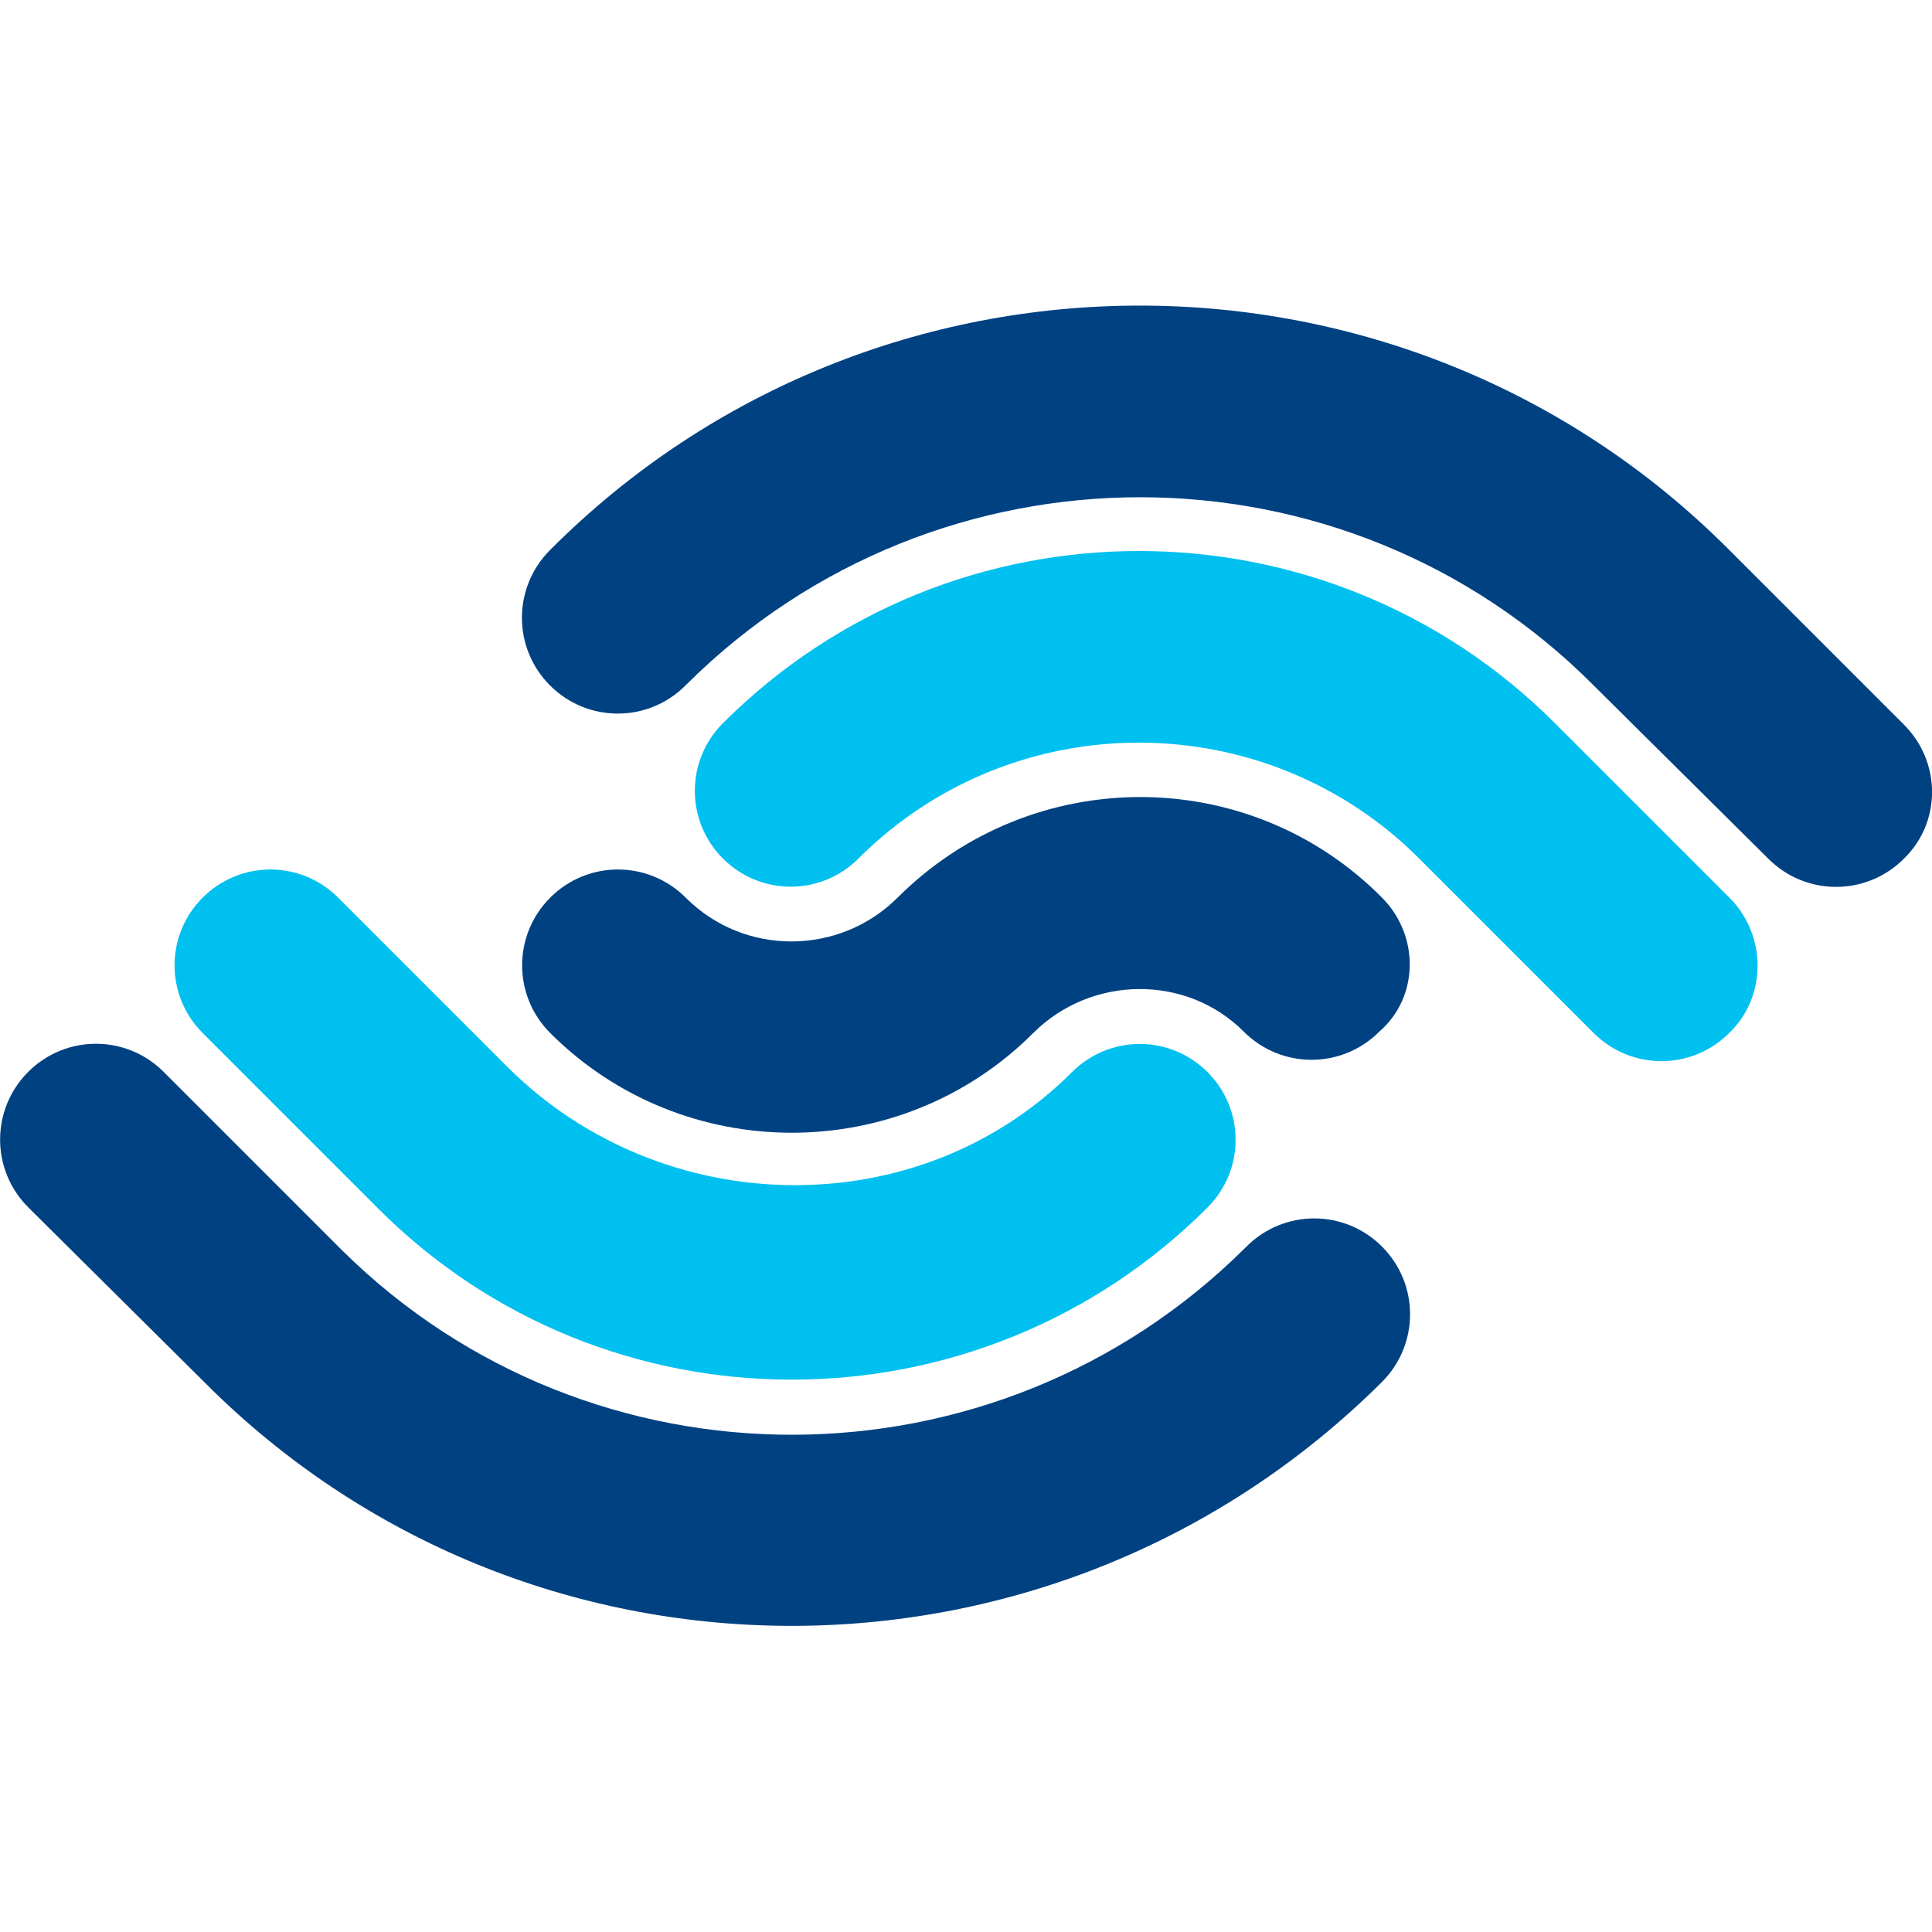 <?xml version="1.0" encoding="UTF-8"?>
<!-- Generator: Adobe Illustrator 28.3.0, SVG Export Plug-In . SVG Version: 6.00 Build 0)  -->
<svg xmlns="http://www.w3.org/2000/svg" xmlns:xlink="http://www.w3.org/1999/xlink" version="1.1" id="Livello_2_00000092458444905008875230000000160118426129936771_" x="0px" y="0px" viewBox="0 0 1000 1000" style="enable-background:new 0 0 1000 1000;" xml:space="preserve">
<style type="text/css">
	.st0{fill:none;}
	.st1{fill:#00C0F0;}
	.st2{fill:#004182;}
</style>
<g id="artwork">
	<g>
		<rect x="0" y="0" class="st0" width="1000" height="1000"></rect>
		<g>
			<path class="st1" d="M625,625c19.4-19.4,19.4-50.7,0-70.1c-19.4-19.4-50.7-19.4-70.1,0l0,0c-79.9,79.9-212.5,77.1-292.4-2.8     L175,464.6c-19.4-19.4-50.7-19.4-70.1,0s-19.4,50.7,0,70.1l0,0l90.3,90.3C313.2,743.8,506.2,743.8,625,625L625,625L625,625z"></path>
			<path class="st1" d="M895.1,464.6L895.1,464.6L895.1,464.6l-90.3-90.3l0,0c-118.8-118.8-311.8-118.8-430.6,0l0,0     c-19.4,19.4-19.4,50.7,0,70.1c19.4,19.4,50.7,19.4,70.1,0c0,0,0,0,0.7-0.7c79.9-79.2,209.7-79.2,289.6,0.7l0,0l90.3,90.3l0,0l0,0     c19.4,19.4,50.7,19.4,70.1,0C914.6,516,914.6,484,895.1,464.6z"></path>
			<path class="st2" d="M985.4,375L985.4,375L985.4,375l-90.3-90.3l0,0C727.1,116,452.8,116,284.7,284.7l0,0     c-19.4,19.4-19.4,50.7,0,70.1c19.4,19.4,50.7,19.4,70.1,0c0,0,0,0,0.7-0.7C485.4,225,695.8,225,825,354.9l0,0l90.3,89.6l0,0     c19.4,19.4,50.7,19.4,70.1,0C1004.9,425.7,1004.9,394.4,985.4,375z"></path>
			<path class="st2" d="M715.3,464.6L715.3,464.6L715.3,464.6c-68.8-69.4-181.2-69.4-250.7,0l0,0l0,0l0,0     c-29.9,29.9-79.2,30.6-109.7,0l0,0c-19.4-19.4-50.7-19.4-70.1,0s-19.4,50.7,0,70.1l0,0c68.8,68.8,181.2,68.8,250,0l0,0     c0,0,0,0.7,0,0c29.9-29.9,79.2-30.6,109-0.7l0,0c19.4,19.4,50.7,19.4,70.1,0C734.7,516,734.7,484,715.3,464.6z"></path>
			<path class="st2" d="M715.3,715.3L715.3,715.3c19.4-19.4,19.4-50.7,0-70.1c-19.4-19.4-50.7-19.4-70.1,0c0,0,0,0-0.7,0.7     C515.3,774.3,306.3,775,177.1,647.2l-91.7-91.7c0,0,0,0-0.7-0.7c-19.4-19.4-50.7-19.4-70.1,0c-19.4,19.4-19.4,50.7,0,70.1l0,0     l95.1,94.4C277.8,884,547.9,881.9,715.3,715.3L715.3,715.3L715.3,715.3z"></path>
		</g>
	</g>
</g>
</svg>
